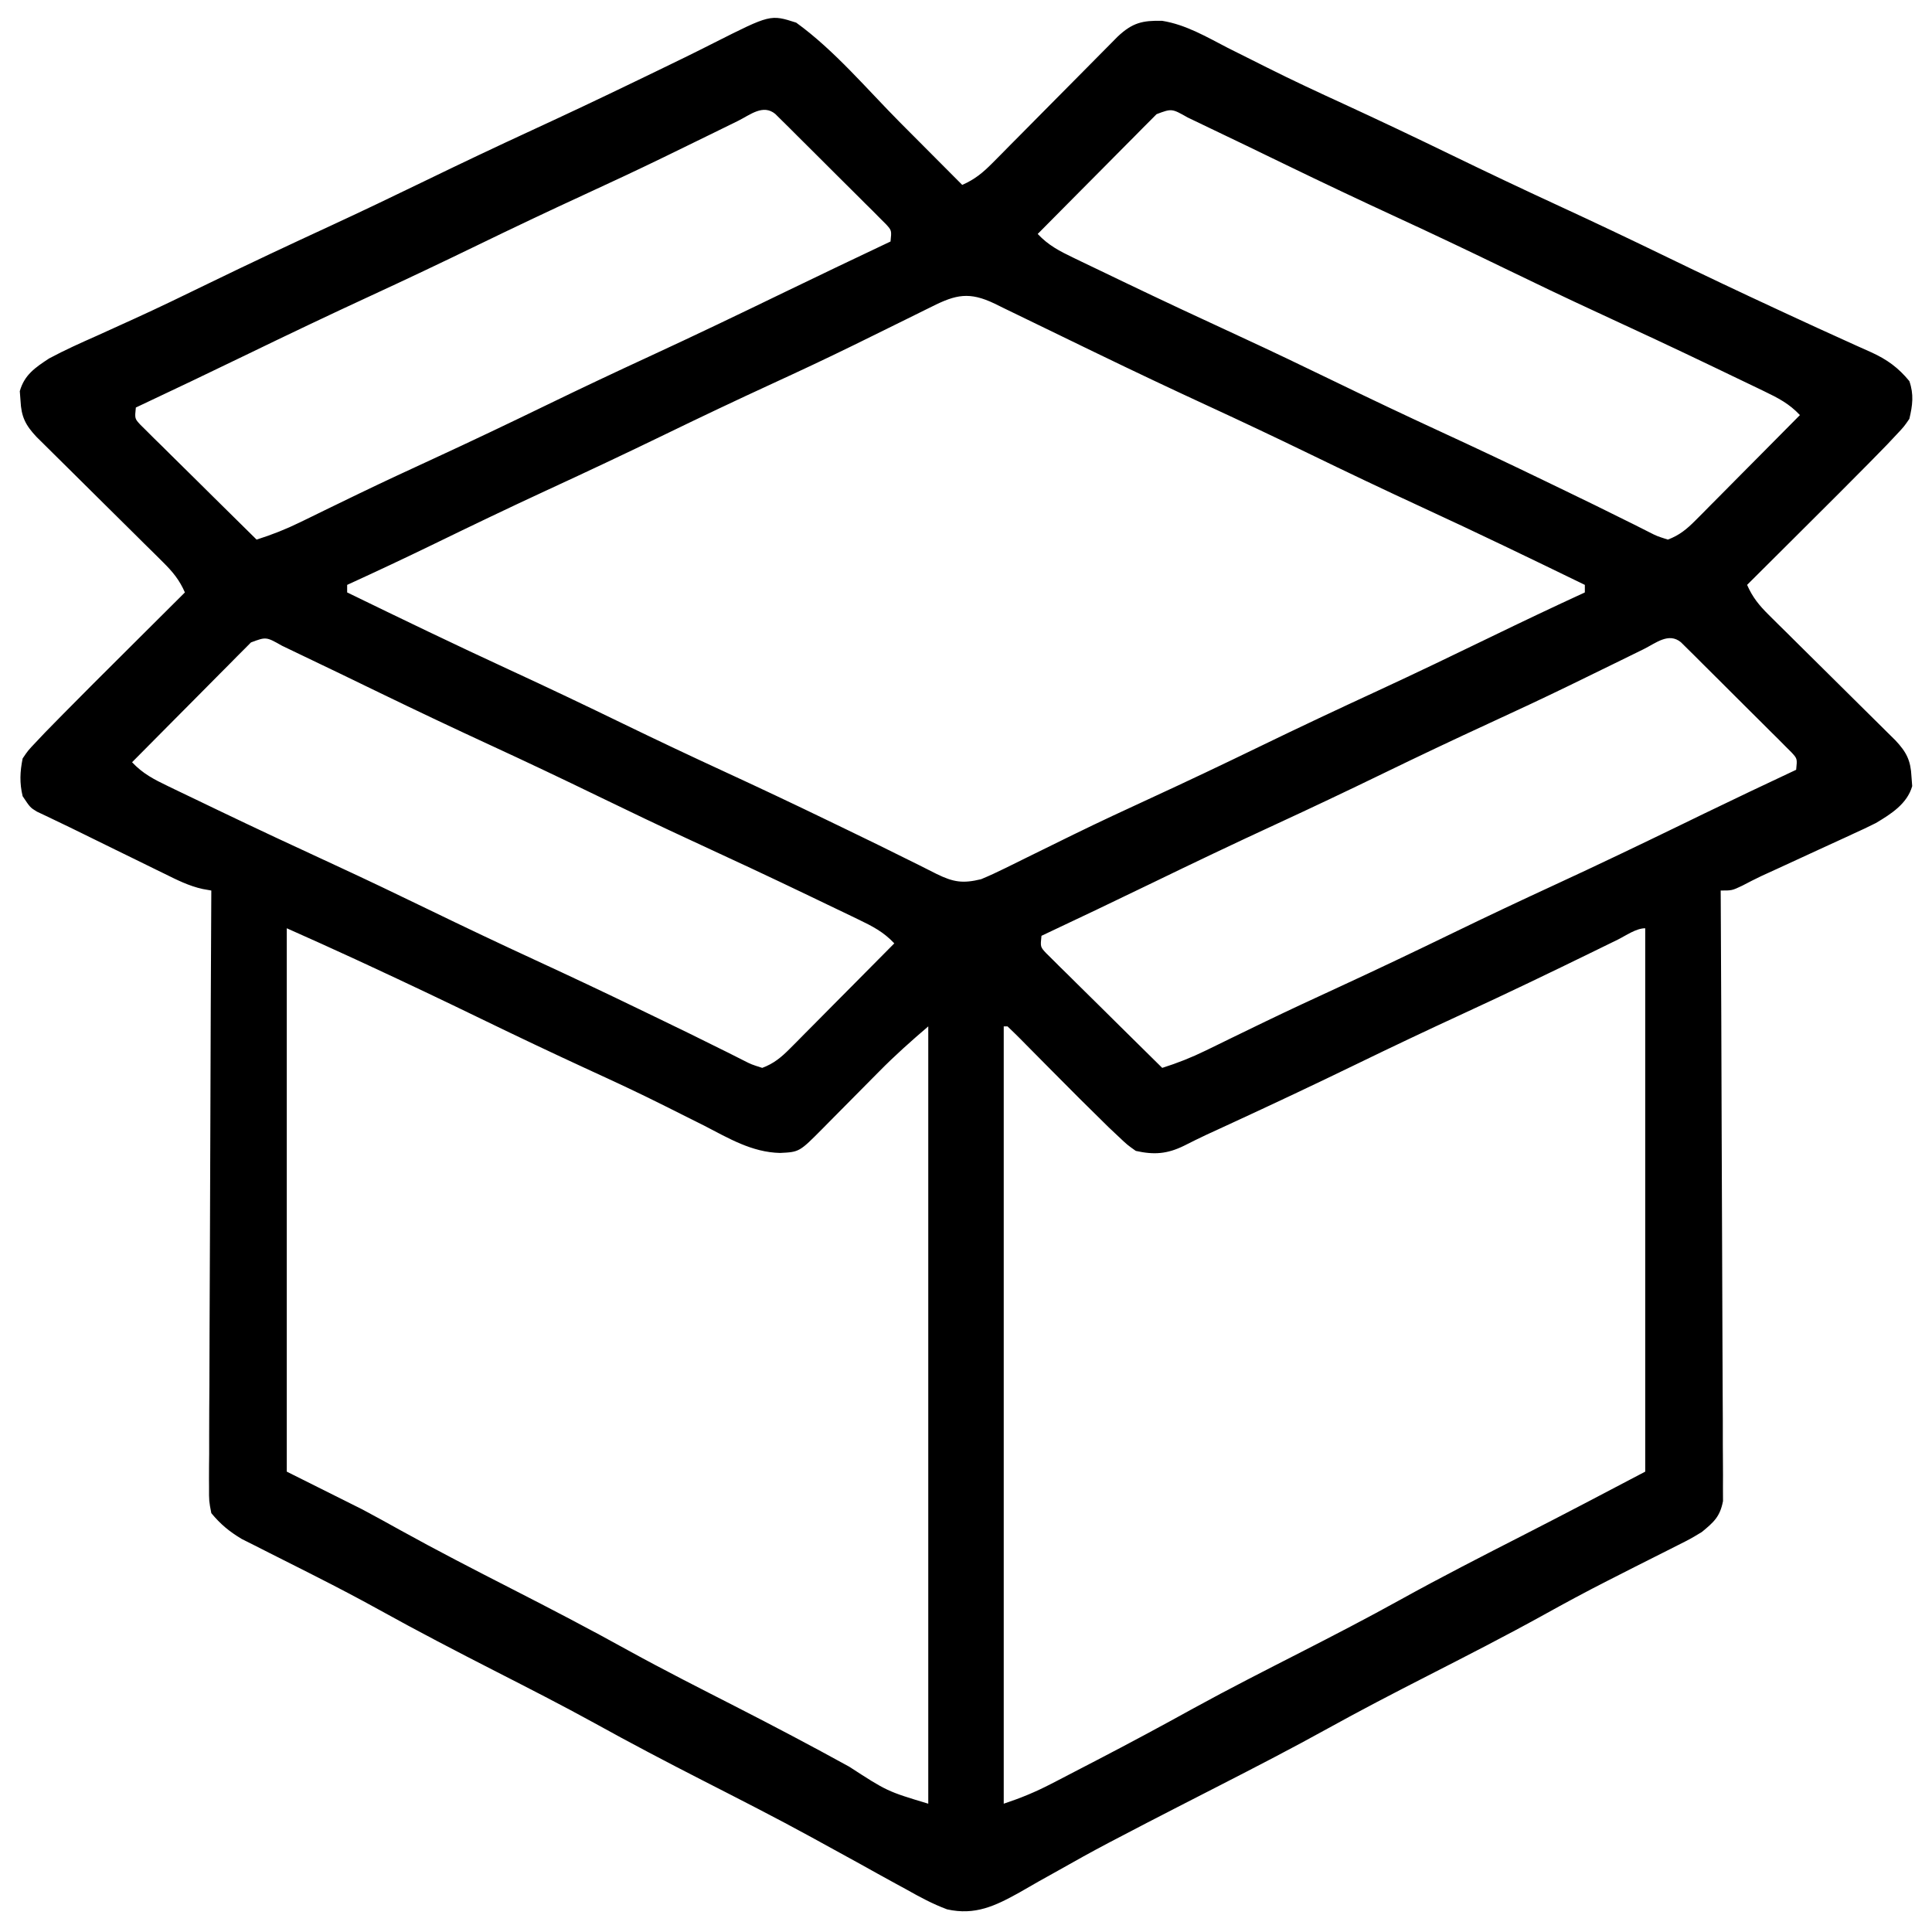 <?xml version="1.0" encoding="UTF-8"?>
<svg version="1.1" xmlns="http://www.w3.org/2000/svg" width="512" height="512">
<path d="M0 0 C10.164 7.346 18.808 17.696 27.625 26.562 C29.217 28.16 30.81 29.757 32.402 31.354 C36.271 35.233 40.137 39.115 44 43 C47.3 41.56 49.462 39.777 51.987 37.225 C53.143 36.063 53.143 36.063 54.322 34.879 C55.145 34.042 55.968 33.206 56.816 32.344 C57.669 31.486 58.522 30.628 59.401 29.744 C62.126 27 64.845 24.251 67.562 21.5 C70.285 18.75 73.008 16.002 75.735 13.256 C77.432 11.548 79.125 9.836 80.817 8.121 C81.584 7.347 82.352 6.573 83.143 5.775 C83.817 5.093 84.491 4.411 85.186 3.708 C89.116 0.009 91.782 -0.6 96.989 -0.482 C103.266 0.523 108.785 3.797 114.375 6.688 C116.445 7.729 118.519 8.764 120.593 9.798 C122.003 10.502 123.412 11.208 124.819 11.917 C131.519 15.287 138.307 18.439 145.125 21.562 C154.633 25.943 164.084 30.427 173.5 35 C182.958 39.593 192.452 44.096 202 48.5 C211.548 52.904 221.042 57.407 230.5 62 C240.21 66.715 249.955 71.34 259.75 75.875 C260.913 76.414 262.076 76.954 263.274 77.51 C268.291 79.834 273.312 82.146 278.355 84.414 C279.143 84.773 279.93 85.131 280.741 85.5 C282.137 86.136 283.537 86.763 284.942 87.378 C289.116 89.29 292.082 91.446 295 95 C296.225 98.537 295.856 101.391 295 105 C293.563 107.087 293.563 107.087 291.543 109.23 C290.729 110.096 289.914 110.962 289.075 111.854 C288.053 112.905 287.028 113.954 286 115 C285.069 115.949 285.069 115.949 284.119 116.916 C278.925 122.186 273.684 127.408 268.438 132.625 C266.84 134.217 265.243 135.81 263.646 137.402 C259.767 141.271 255.885 145.137 252 149 C253.44 152.3 255.223 154.462 257.775 156.987 C258.937 158.143 258.937 158.143 260.121 159.322 C260.958 160.145 261.794 160.968 262.656 161.816 C263.514 162.669 264.372 163.522 265.256 164.401 C268 167.126 270.749 169.845 273.5 172.562 C276.25 175.285 278.998 178.008 281.744 180.735 C283.452 182.432 285.164 184.125 286.879 185.817 C288.04 186.968 288.04 186.968 289.225 188.143 C289.907 188.817 290.589 189.491 291.292 190.186 C294.26 193.339 295.36 195.55 295.562 199.812 C295.657 201.06 295.657 201.06 295.754 202.332 C294.438 206.988 290.16 209.721 286.099 212.126 C284.117 213.134 282.117 214.069 280.09 214.98 C279.359 215.32 278.629 215.66 277.876 216.009 C275.568 217.079 273.253 218.134 270.938 219.188 C269.382 219.905 267.826 220.623 266.271 221.342 C264.077 222.357 261.883 223.37 259.684 224.375 C259.026 224.675 258.369 224.976 257.691 225.286 C257.066 225.572 256.441 225.857 255.796 226.152 C254.076 226.964 252.387 227.843 250.701 228.724 C248 230 248 230 245 230 C245.005 230.846 245.009 231.692 245.014 232.563 C245.124 253.136 245.207 273.708 245.259 294.281 C245.285 304.23 245.32 314.178 245.377 324.127 C245.427 332.798 245.459 341.468 245.47 350.139 C245.477 354.731 245.492 359.322 245.529 363.914 C245.563 368.236 245.573 372.557 245.566 376.878 C245.567 378.465 245.577 380.051 245.596 381.637 C245.621 383.804 245.615 385.968 245.601 388.135 C245.606 389.347 245.61 390.559 245.615 391.808 C244.82 395.933 243.199 397.365 240 400 C236.936 401.846 236.936 401.846 233.504 403.566 C232.883 403.882 232.263 404.197 231.623 404.521 C230.296 405.194 228.967 405.863 227.636 406.527 C224.098 408.294 220.575 410.092 217.051 411.887 C216.349 412.243 215.648 412.599 214.925 412.966 C209.304 415.825 203.763 418.813 198.25 421.875 C188.009 427.54 177.599 432.859 167.18 438.186 C158.391 442.682 149.637 447.215 141 452 C131.538 457.239 121.937 462.193 112.312 467.125 C111.545 467.518 110.777 467.912 109.986 468.317 C106.985 469.855 103.984 471.393 100.983 472.93 C95.621 475.678 90.27 478.445 84.938 481.25 C84.24 481.614 83.542 481.978 82.824 482.354 C78.314 484.725 73.87 487.198 69.438 489.711 C67.683 490.693 65.927 491.673 64.17 492.651 C62.489 493.596 60.821 494.564 59.154 495.532 C52.721 499.111 47.406 501.648 40 500 C36.205 498.592 32.767 496.743 29.25 494.75 C28.246 494.204 27.242 493.658 26.208 493.096 C23.128 491.417 20.063 489.711 17 488 C13.587 486.118 10.169 484.246 6.75 482.375 C5.881 481.896 5.012 481.418 4.116 480.925 C-5.431 475.698 -15.128 470.769 -24.818 465.815 C-34.456 460.885 -44.025 455.864 -53.496 450.617 C-62.071 445.897 -70.785 441.455 -79.5 437 C-89.993 431.635 -100.436 426.215 -110.74 420.492 C-116.126 417.518 -121.565 414.671 -127.051 411.887 C-127.753 411.529 -128.455 411.172 -129.179 410.803 C-132.666 409.029 -136.158 407.265 -139.659 405.517 C-140.941 404.867 -142.223 404.217 -143.504 403.566 C-145.203 402.715 -145.203 402.715 -146.936 401.846 C-150.28 399.831 -152.497 398.002 -155 395 C-155.615 391.808 -155.615 391.808 -155.601 388.135 C-155.606 387.457 -155.61 386.779 -155.614 386.08 C-155.622 383.815 -155.595 381.551 -155.568 379.286 C-155.566 377.66 -155.567 376.033 -155.57 374.407 C-155.571 369.996 -155.542 365.586 -155.507 361.175 C-155.476 356.564 -155.473 351.953 -155.467 347.341 C-155.451 338.611 -155.41 329.882 -155.36 321.152 C-155.304 311.212 -155.277 301.273 -155.252 291.333 C-155.199 270.889 -155.111 250.444 -155 230 C-155.754 229.866 -156.508 229.732 -157.285 229.594 C-160.911 228.801 -164.051 227.214 -167.355 225.578 C-168.057 225.236 -168.759 224.894 -169.482 224.542 C-171.72 223.45 -173.954 222.35 -176.188 221.25 C-177.67 220.526 -179.152 219.802 -180.635 219.078 C-183.483 217.687 -186.328 216.289 -189.169 214.885 C-191.508 213.729 -193.853 212.595 -196.209 211.475 C-197.554 210.83 -197.554 210.83 -198.926 210.172 C-199.679 209.817 -200.432 209.462 -201.208 209.097 C-203 208 -203 208 -205 205 C-205.842 201.495 -205.71 198.525 -205 195 C-203.582 192.901 -203.582 192.901 -201.555 190.762 C-200.331 189.465 -200.331 189.465 -199.082 188.142 C-198.057 187.092 -197.029 186.045 -196 185 C-195.068 184.052 -195.068 184.052 -194.118 183.084 C-188.925 177.814 -183.684 172.592 -178.438 167.375 C-176.84 165.783 -175.243 164.19 -173.646 162.598 C-169.767 158.729 -165.885 154.863 -162 151 C-163.44 147.7 -165.223 145.538 -167.775 143.013 C-168.937 141.857 -168.937 141.857 -170.121 140.678 C-170.958 139.855 -171.794 139.032 -172.656 138.184 C-173.514 137.331 -174.372 136.478 -175.256 135.599 C-178 132.874 -180.749 130.155 -183.5 127.438 C-186.25 124.715 -188.998 121.992 -191.744 119.265 C-193.452 117.568 -195.164 115.875 -196.879 114.183 C-197.653 113.416 -198.427 112.648 -199.225 111.857 C-199.907 111.183 -200.589 110.509 -201.292 109.814 C-204.26 106.661 -205.36 104.45 -205.562 100.188 C-205.626 99.356 -205.689 98.525 -205.754 97.668 C-204.53 93.337 -201.679 91.421 -198 89 C-193.883 86.789 -189.647 84.891 -185.375 83 C-182.849 81.859 -180.327 80.71 -177.805 79.562 C-177.159 79.27 -176.513 78.977 -175.848 78.676 C-169.007 75.57 -162.254 72.29 -155.5 69 C-144.894 63.845 -134.228 58.834 -123.52 53.895 C-115.136 50.017 -106.808 46.035 -98.5 42 C-89.042 37.407 -79.548 32.904 -70 28.5 C-60.855 24.281 -51.753 19.986 -42.689 15.596 C-40.835 14.698 -38.98 13.804 -37.124 12.91 C-31.978 10.427 -26.842 7.933 -21.75 5.34 C-6.824 -2.19 -6.824 -2.19 0 0 Z M-15.43 26.043 C-16.083 26.363 -16.736 26.682 -17.409 27.012 C-18.824 27.704 -20.238 28.398 -21.651 29.094 C-25.422 30.948 -29.199 32.789 -32.977 34.629 C-34.125 35.188 -34.125 35.188 -35.297 35.759 C-42.242 39.134 -49.235 42.396 -56.25 45.625 C-65.716 49.986 -75.126 54.447 -84.5 59 C-93.958 63.593 -103.452 68.096 -113 72.5 C-123.962 77.558 -134.851 82.753 -145.714 88.02 C-155.448 92.74 -165.212 97.393 -175 102 C-175.305 104.936 -175.305 104.936 -173.785 106.576 C-173.217 107.137 -172.648 107.699 -172.062 108.278 C-171.422 108.919 -170.781 109.559 -170.121 110.219 C-169.421 110.903 -168.721 111.588 -168 112.293 C-166.935 113.352 -166.935 113.352 -165.848 114.432 C-163.572 116.691 -161.286 118.939 -159 121.188 C-157.458 122.715 -155.916 124.243 -154.375 125.771 C-150.591 129.522 -146.799 133.264 -143 137 C-138.994 135.735 -135.263 134.265 -131.492 132.418 C-129.911 131.649 -129.911 131.649 -128.297 130.864 C-127.168 130.31 -126.039 129.757 -124.875 129.188 C-122.434 128 -119.991 126.816 -117.547 125.633 C-116.609 125.179 -116.609 125.179 -115.651 124.715 C-109.177 121.589 -102.654 118.572 -96.125 115.562 C-85.922 110.854 -75.785 106.024 -65.678 101.115 C-56.827 96.819 -47.934 92.621 -39 88.5 C-26.888 82.911 -14.87 77.144 -2.867 71.324 C6.398 66.832 15.697 62.413 25 58 C25.303 55.067 25.303 55.067 23.799 53.424 C23.236 52.863 22.674 52.301 22.094 51.722 C21.46 51.081 20.826 50.441 20.172 49.781 C19.479 49.097 18.785 48.412 18.07 47.707 C17.365 47.001 16.659 46.295 15.932 45.568 C14.438 44.075 12.94 42.587 11.438 41.102 C9.133 38.82 6.841 36.525 4.551 34.229 C3.1 32.783 1.648 31.338 0.195 29.895 C-0.494 29.204 -1.184 28.513 -1.895 27.802 C-2.535 27.171 -3.176 26.54 -3.835 25.89 C-4.399 25.33 -4.964 24.771 -5.545 24.195 C-8.797 21.525 -12.179 24.431 -15.43 26.043 Z M95.507 24.253 C94.925 24.839 94.343 25.425 93.744 26.029 C93.083 26.69 92.423 27.351 91.742 28.031 C91.031 28.753 90.319 29.475 89.586 30.219 C88.856 30.951 88.127 31.684 87.375 32.438 C85.037 34.788 82.706 37.144 80.375 39.5 C78.795 41.09 77.214 42.68 75.633 44.27 C71.75 48.174 67.873 52.085 64 56 C66.854 59.033 69.758 60.522 73.527 62.336 C74.179 62.651 74.831 62.967 75.503 63.292 C77.645 64.326 79.791 65.351 81.938 66.375 C83.438 67.097 84.938 67.818 86.438 68.541 C96.809 73.522 107.229 78.389 117.677 83.205 C125.997 87.046 134.258 90.997 142.5 95 C151.958 99.593 161.452 104.096 171 108.5 C180.145 112.719 189.248 117.015 198.313 121.405 C200.162 122.3 202.012 123.193 203.863 124.086 C209.078 126.604 214.284 129.134 219.461 131.73 C220.253 132.121 221.046 132.512 221.863 132.915 C223.275 133.612 224.682 134.32 226.081 135.044 C228.079 136.066 228.079 136.066 231 137 C234.032 135.869 236.041 134.205 238.3 131.927 C238.92 131.307 239.54 130.686 240.18 130.047 C240.837 129.379 241.495 128.711 242.172 128.023 C242.854 127.338 243.537 126.653 244.24 125.947 C246.415 123.761 248.582 121.568 250.75 119.375 C252.225 117.89 253.7 116.406 255.176 114.922 C258.789 111.286 262.396 107.645 266 104 C263.146 100.967 260.242 99.478 256.473 97.664 C255.821 97.349 255.169 97.033 254.497 96.708 C252.355 95.674 250.209 94.649 248.062 93.625 C246.562 92.903 245.062 92.182 243.562 91.459 C233.191 86.478 222.771 81.611 212.323 76.795 C204.003 72.954 195.742 69.003 187.5 65 C178.042 60.407 168.548 55.904 159 51.5 C149.224 46.99 139.501 42.382 129.812 37.688 C128.589 37.095 127.365 36.502 126.141 35.91 C123.825 34.788 121.508 33.666 119.191 32.543 C114.738 30.39 110.281 28.247 105.812 26.125 C105.13 25.797 104.447 25.469 103.743 25.132 C99.533 22.744 99.533 22.744 95.507 24.253 Z M35.938 75.262 C34.895 75.775 34.895 75.775 33.832 76.298 C32.334 77.036 30.837 77.777 29.343 78.521 C25.369 80.499 21.383 82.452 17.398 84.406 C16.195 84.998 16.195 84.998 14.968 85.601 C7.9 89.067 0.778 92.401 -6.375 95.688 C-15.8 100.026 -25.168 104.467 -34.5 109 C-45.096 114.147 -55.75 119.156 -66.448 124.09 C-76.344 128.667 -86.166 133.387 -95.971 138.156 C-103.606 141.866 -111.28 145.471 -119 149 C-119 149.66 -119 150.32 -119 151 C-104.718 157.947 -90.422 164.848 -76 171.5 C-65.838 176.187 -55.743 180.997 -45.677 185.885 C-36.826 190.181 -27.934 194.379 -19 198.5 C-9.894 202.701 -0.828 206.977 8.198 211.347 C10.04 212.239 11.883 213.129 13.727 214.018 C19.113 216.619 24.489 219.237 29.836 221.918 C30.709 222.349 31.581 222.78 32.48 223.224 C34.058 224.003 35.63 224.794 37.194 225.601 C41.705 227.81 44.168 228.173 49 227 C51.16 226.1 53.287 225.118 55.383 224.078 C55.986 223.782 56.589 223.486 57.21 223.181 C58.508 222.543 59.804 221.902 61.098 221.258 C64.578 219.527 68.071 217.822 71.562 216.113 C72.629 215.59 72.629 215.59 73.716 215.057 C80.474 211.75 87.29 208.581 94.125 205.438 C103.632 201.056 113.084 196.573 122.5 192 C133.098 186.853 143.753 181.843 154.452 176.908 C164.354 172.328 174.179 167.6 183.995 162.839 C192.295 158.816 200.618 154.851 209 151 C209 150.34 209 149.68 209 149 C194.718 142.053 180.422 135.152 166 128.5 C155.838 123.813 145.743 119.003 135.677 114.115 C126.826 109.819 117.934 105.621 109 101.5 C99.266 97.009 89.585 92.423 79.938 87.75 C78.718 87.16 77.498 86.57 76.278 85.98 C71.832 83.829 67.387 81.677 62.949 79.511 C60.282 78.209 57.61 76.916 54.938 75.625 C54.176 75.25 53.415 74.874 52.631 74.487 C45.903 71.254 42.341 72.035 35.938 75.262 Z M-144.493 164.253 C-145.075 164.839 -145.657 165.425 -146.256 166.029 C-146.917 166.69 -147.577 167.351 -148.258 168.031 C-148.969 168.753 -149.681 169.475 -150.414 170.219 C-151.144 170.951 -151.873 171.684 -152.625 172.438 C-154.963 174.788 -157.294 177.144 -159.625 179.5 C-161.205 181.09 -162.786 182.68 -164.367 184.27 C-168.25 188.174 -172.127 192.085 -176 196 C-173.146 199.033 -170.242 200.522 -166.473 202.336 C-165.821 202.651 -165.169 202.967 -164.497 203.292 C-162.355 204.326 -160.209 205.351 -158.062 206.375 C-156.562 207.097 -155.062 207.818 -153.562 208.541 C-143.191 213.522 -132.771 218.389 -122.323 223.205 C-114.003 227.046 -105.742 230.997 -97.5 235 C-88.042 239.593 -78.548 244.096 -69 248.5 C-59.855 252.719 -50.752 257.015 -41.687 261.405 C-39.838 262.3 -37.988 263.193 -36.137 264.086 C-30.922 266.604 -25.716 269.134 -20.539 271.73 C-19.747 272.121 -18.954 272.512 -18.137 272.915 C-16.725 273.612 -15.318 274.32 -13.919 275.044 C-11.921 276.066 -11.921 276.066 -9 277 C-5.968 275.869 -3.959 274.205 -1.7 271.927 C-1.08 271.307 -0.46 270.686 0.18 270.047 C0.837 269.379 1.495 268.711 2.172 268.023 C2.854 267.338 3.537 266.653 4.24 265.947 C6.415 263.761 8.582 261.568 10.75 259.375 C12.225 257.89 13.7 256.406 15.176 254.922 C18.789 251.286 22.396 247.645 26 244 C23.146 240.967 20.242 239.478 16.473 237.664 C15.821 237.349 15.169 237.033 14.497 236.708 C12.355 235.674 10.209 234.649 8.062 233.625 C6.562 232.903 5.062 232.182 3.562 231.459 C-6.809 226.478 -17.229 221.611 -27.677 216.795 C-35.997 212.954 -44.258 209.003 -52.5 205 C-61.958 200.407 -71.452 195.904 -81 191.5 C-90.776 186.99 -100.499 182.382 -110.188 177.688 C-111.411 177.095 -112.635 176.502 -113.859 175.91 C-116.175 174.788 -118.492 173.666 -120.809 172.543 C-125.262 170.39 -129.719 168.247 -134.188 166.125 C-134.87 165.797 -135.553 165.469 -136.257 165.132 C-140.467 162.744 -140.467 162.744 -144.493 164.253 Z M224.57 166.043 C223.917 166.363 223.264 166.682 222.591 167.012 C221.176 167.704 219.762 168.398 218.349 169.094 C214.578 170.948 210.801 172.789 207.023 174.629 C205.875 175.188 205.875 175.188 204.703 175.759 C197.758 179.134 190.765 182.396 183.75 185.625 C174.284 189.986 164.874 194.447 155.5 199 C146.042 203.593 136.548 208.096 127 212.5 C116.038 217.558 105.149 222.753 94.286 228.02 C84.552 232.74 74.788 237.393 65 242 C64.695 244.936 64.695 244.936 66.215 246.576 C66.783 247.137 67.352 247.699 67.938 248.278 C68.578 248.919 69.219 249.559 69.879 250.219 C70.579 250.903 71.279 251.588 72 252.293 C73.065 253.352 73.065 253.352 74.152 254.432 C76.428 256.691 78.714 258.939 81 261.188 C82.542 262.715 84.084 264.243 85.625 265.771 C89.409 269.522 93.201 273.264 97 277 C101.006 275.735 104.737 274.265 108.508 272.418 C110.089 271.649 110.089 271.649 111.703 270.864 C112.832 270.31 113.961 269.757 115.125 269.188 C117.566 268 120.009 266.816 122.453 265.633 C123.391 265.179 123.391 265.179 124.349 264.715 C130.823 261.589 137.346 258.572 143.875 255.562 C154.078 250.854 164.216 246.023 174.324 241.114 C183.133 236.838 191.983 232.662 200.875 228.562 C212.315 223.286 223.667 217.844 234.998 212.338 C236.272 211.719 237.546 211.1 238.82 210.48 C239.436 210.181 240.051 209.882 240.685 209.574 C248.761 205.654 256.876 201.819 265 198 C265.303 195.067 265.303 195.067 263.799 193.424 C263.236 192.863 262.674 192.301 262.094 191.722 C261.46 191.081 260.826 190.441 260.172 189.781 C259.479 189.097 258.785 188.412 258.07 187.707 C257.365 187.001 256.659 186.295 255.932 185.568 C254.438 184.075 252.94 182.587 251.438 181.102 C249.133 178.82 246.841 176.525 244.551 174.229 C243.1 172.783 241.648 171.338 240.195 169.895 C239.506 169.204 238.816 168.513 238.105 167.802 C237.465 167.171 236.824 166.54 236.165 165.89 C235.601 165.33 235.036 164.771 234.455 164.195 C231.203 161.525 227.821 164.431 224.57 166.043 Z M-135 240 C-135 287.52 -135 335.04 -135 384 C-128.4 387.3 -121.8 390.6 -115 394 C-111.626 395.81 -108.274 397.627 -104.938 399.5 C-95.229 404.873 -85.379 409.951 -75.5 415 C-65.087 420.323 -54.735 425.715 -44.504 431.383 C-35.175 436.517 -25.683 441.329 -16.202 446.174 C-6.031 451.376 4.063 456.686 14.069 462.2 C24.107 468.716 24.107 468.716 35 472 C35 404.02 35 336.04 35 266 C30.451 269.899 26.133 273.735 21.953 277.984 C21.146 278.797 21.146 278.797 20.323 279.626 C18.63 281.331 16.939 283.04 15.25 284.75 C13.008 287.019 10.763 289.284 8.516 291.547 C8.006 292.065 7.497 292.582 6.972 293.116 C0.836 299.294 0.836 299.294 -4.289 299.543 C-11.737 299.375 -17.914 295.653 -24.375 292.312 C-26.445 291.271 -28.519 290.236 -30.593 289.202 C-32.003 288.498 -33.412 287.792 -34.819 287.083 C-41.519 283.713 -48.307 280.561 -55.125 277.438 C-64.633 273.057 -74.084 268.573 -83.5 264 C-93.377 259.205 -103.289 254.493 -113.25 249.875 C-114.398 249.343 -115.546 248.81 -116.729 248.262 C-122.798 245.456 -128.888 242.716 -135 240 Z M217.668 243.043 C216.313 243.705 214.958 244.366 213.603 245.028 C212.524 245.555 212.524 245.555 211.424 246.094 C199.918 251.72 188.384 257.267 176.75 262.625 C167.285 266.986 157.874 271.447 148.5 276 C137.39 281.396 126.224 286.655 115.008 291.826 C113.366 292.583 113.366 292.583 111.691 293.355 C110.256 294.015 110.256 294.015 108.791 294.688 C106.777 295.635 104.78 296.619 102.796 297.627 C98.333 299.819 94.836 300.083 90 299 C87.741 297.4 87.741 297.4 85.457 295.238 C84.591 294.423 83.724 293.607 82.832 292.767 C77.651 287.705 72.527 282.591 67.438 277.438 C65.293 275.267 63.146 273.099 60.996 270.934 C60.508 270.437 60.019 269.94 59.516 269.428 C58.363 268.267 57.184 267.13 56 266 C55.67 266 55.34 266 55 266 C55 333.98 55 401.96 55 472 C59.588 470.471 63.35 468.923 67.594 466.727 C68.213 466.407 68.832 466.088 69.47 465.759 C71.483 464.719 73.491 463.672 75.5 462.625 C76.912 461.893 78.324 461.161 79.735 460.429 C88.316 455.971 96.827 451.4 105.289 446.721 C114.697 441.554 124.264 436.7 133.82 431.814 C142.609 427.318 151.363 422.785 160 418 C170.876 411.978 181.936 406.324 193.006 400.668 C203.716 395.192 214.353 389.604 225 384 C225 336.48 225 288.96 225 240 C222.559 240 219.861 241.964 217.668 243.043 Z " fill="#000000" transform="translate(211,6)"/>
</svg>
